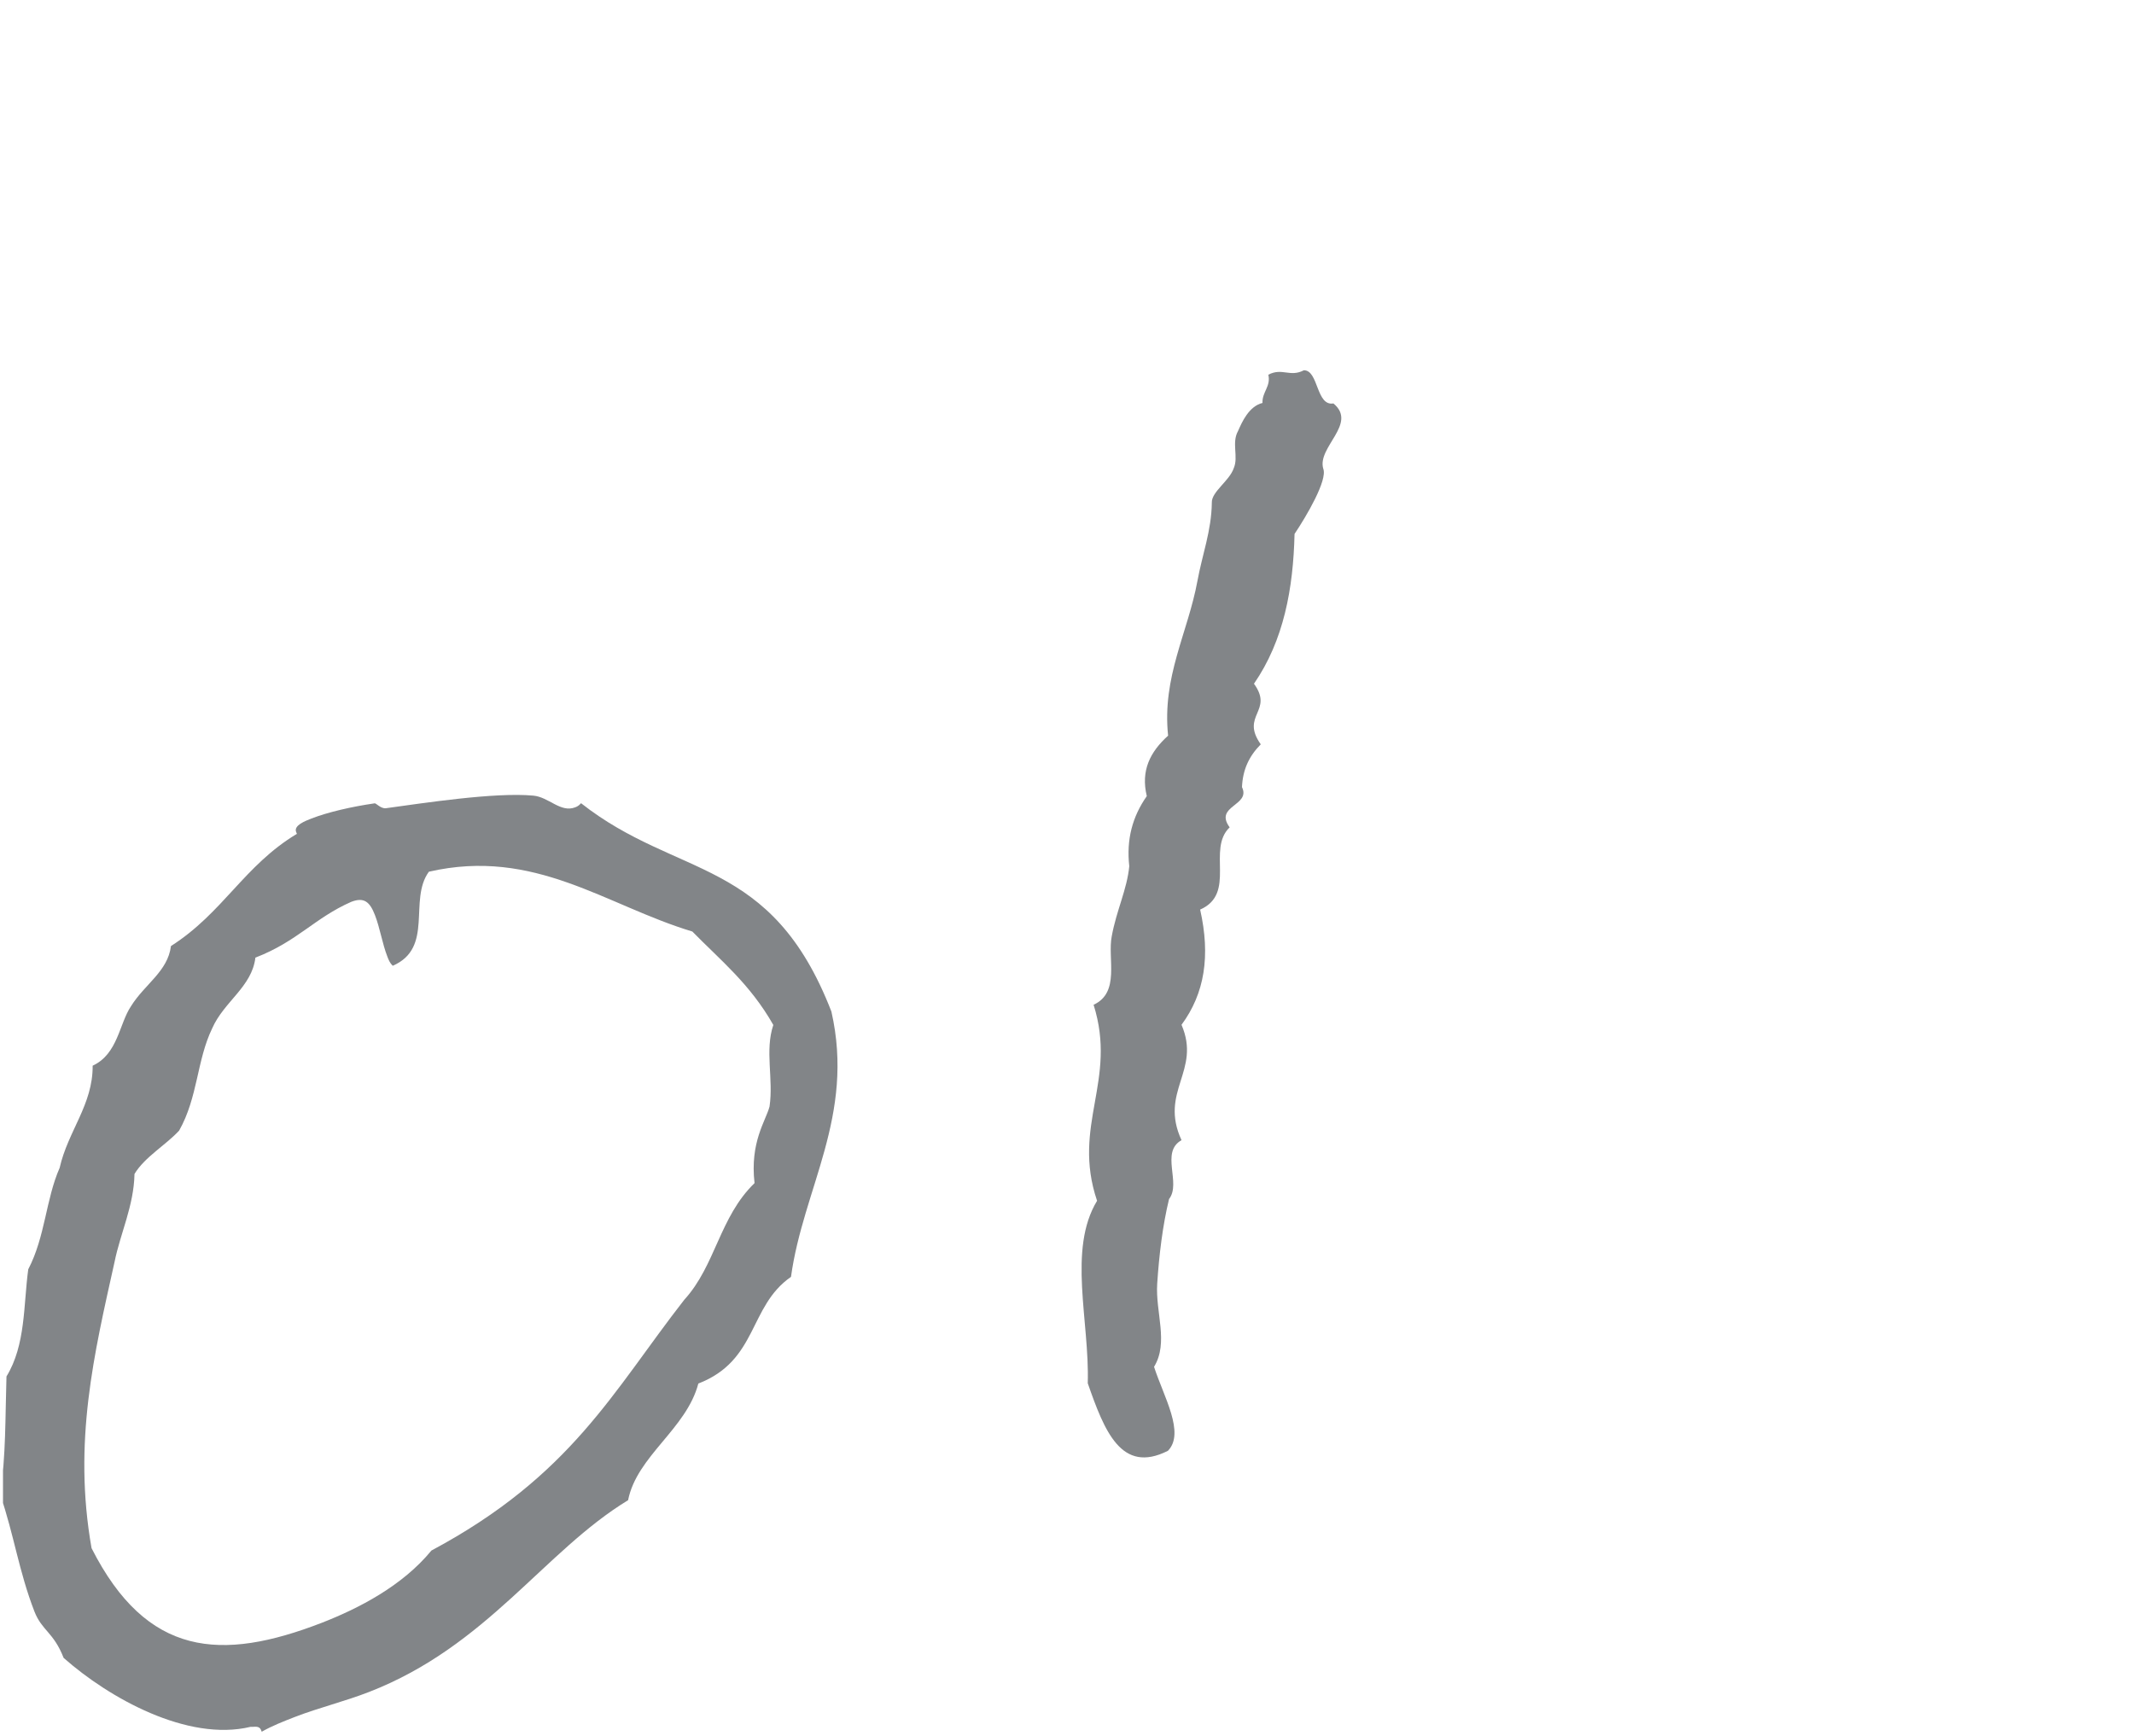 <?xml version="1.0" encoding="UTF-8"?><svg id="_レイヤー_2" xmlns="http://www.w3.org/2000/svg" width="135.19" height="110" xmlns:xlink="http://www.w3.org/1999/xlink" viewBox="0 0 135.19 110"><defs><style>.cls-1{clip-path:url(#clippath);}.cls-2{fill:none;}.cls-2,.cls-3{stroke-width:0px;}.cls-3{fill:#828588;}</style><clipPath id="clippath"><rect class="cls-2" x=".19" width="135" height="110"/></clipPath></defs><g id="_コンテンツ"><g class="cls-1"><path class="cls-3" d="m18.8,52.81l-.04-.1c-.16-.41.56-.69.97-.85,1.03-.4,2.54-.75,3.99-.96.1-.04.37.33.71.31,2.35-.32,6.92-1.03,9.36-.8.98.09,1.72,1.1,2.65.74.1-.04.21-.08.37-.26,6.12,4.82,12.04,3.35,15.86,13.2,1.5,6.61-1.79,11.2-2.56,16.81-2.7,1.87-2.08,5.29-5.87,6.76-.76,2.89-3.89,4.58-4.45,7.39-5.34,3.25-8.92,9.24-16.41,12.15-1.54.6-3.16.99-4.69,1.58-.72.28-1.44.56-2.11.94l-.04-.1c-.12-.31-.43-.19-.67-.21-3.99.96-8.97-1.83-11.84-4.37-.64-1.64-1.37-1.71-1.85-2.94-.99-2.56-1.28-4.81-2.17-7.42.37-2.39.32-4.96.4-7.47,1.23-2.01,1.07-4.54,1.38-6.79,1.08-2.07,1.11-4.44,1.99-6.43.52-2.32,2.11-4,2.09-6.47,1.6-.74,1.68-2.66,2.43-3.77.87-1.4,2.33-2.2,2.53-3.81,3.31-2.11,4.63-5.1,7.98-7.11Zm-2.62,7.86c-.22,1.86-1.99,2.78-2.74,4.49-.98,2.03-.9,4.36-2.09,6.47-.83.91-2.18,1.67-2.83,2.75-.04,2.02-.9,3.77-1.26,5.56-1.29,5.81-2.65,11.41-1.46,18.15,3.5,6.9,8.22,7.19,14.58,4.73,2.36-.92,5.11-2.34,6.95-4.58,8.89-4.75,11.52-10.13,16.02-15.89,1.99-2.18,2.22-5.23,4.45-7.39-.3-2.6.71-3.94.95-4.85.26-1.75-.31-3.54.24-5.17-1.48-2.61-3.37-4.12-5.13-5.92-5.48-1.65-9.97-5.33-16.69-3.79-1.31,1.8.34,4.82-2.29,5.96-.18-.17-.26-.37-.34-.58-.32-.82-.47-1.82-.79-2.64s-.68-1.15-1.5-.83c-2.32,1.02-3.4,2.5-6.06,3.53Z"/><path class="cls-3" d="m84.47,25.56c1.56,1.28-1.05,2.77-.64,4.14.28.72-1.07,3.01-1.82,4.13-.08,3.45-.68,6.75-2.57,9.49,1.27,1.75-.88,1.99.43,3.84-.76.77-1.14,1.62-1.19,2.71.58,1.19-1.79,1.17-.78,2.55-1.46,1.39.45,4.19-1.87,5.21.66,2.93.29,5.31-1.18,7.3,1.26,2.93-1.43,4.21,0,7.31-1.36.76,0,2.72-.79,3.73-.41,1.69-.63,3.55-.75,5.36-.12,1.82.74,3.73-.2,5.27.61,1.89,1.98,4.19.88,5.32-2.96,1.5-4.03-1.27-5.08-4.28.12-3.94-1.28-8.47.59-11.56-1.62-4.8,1.3-7.59-.22-12.42,1.7-.78.87-2.93,1.15-4.34.3-1.65.97-2.97,1.11-4.44-.19-1.7.2-3.14,1.11-4.44-.39-1.62.21-2.8,1.35-3.83-.39-3.74,1.25-6.5,1.86-9.81.3-1.65.89-3.18.91-4.95-.03-.69,1.12-1.38,1.39-2.19.31-.71-.15-1.6.27-2.35.25-.57.69-1.57,1.55-1.78-.03-.7.54-1.04.37-1.79.88-.46,1.37.18,2.25-.28.94-.01.77,2.3,1.88,2.1Z"/></g></g></svg>